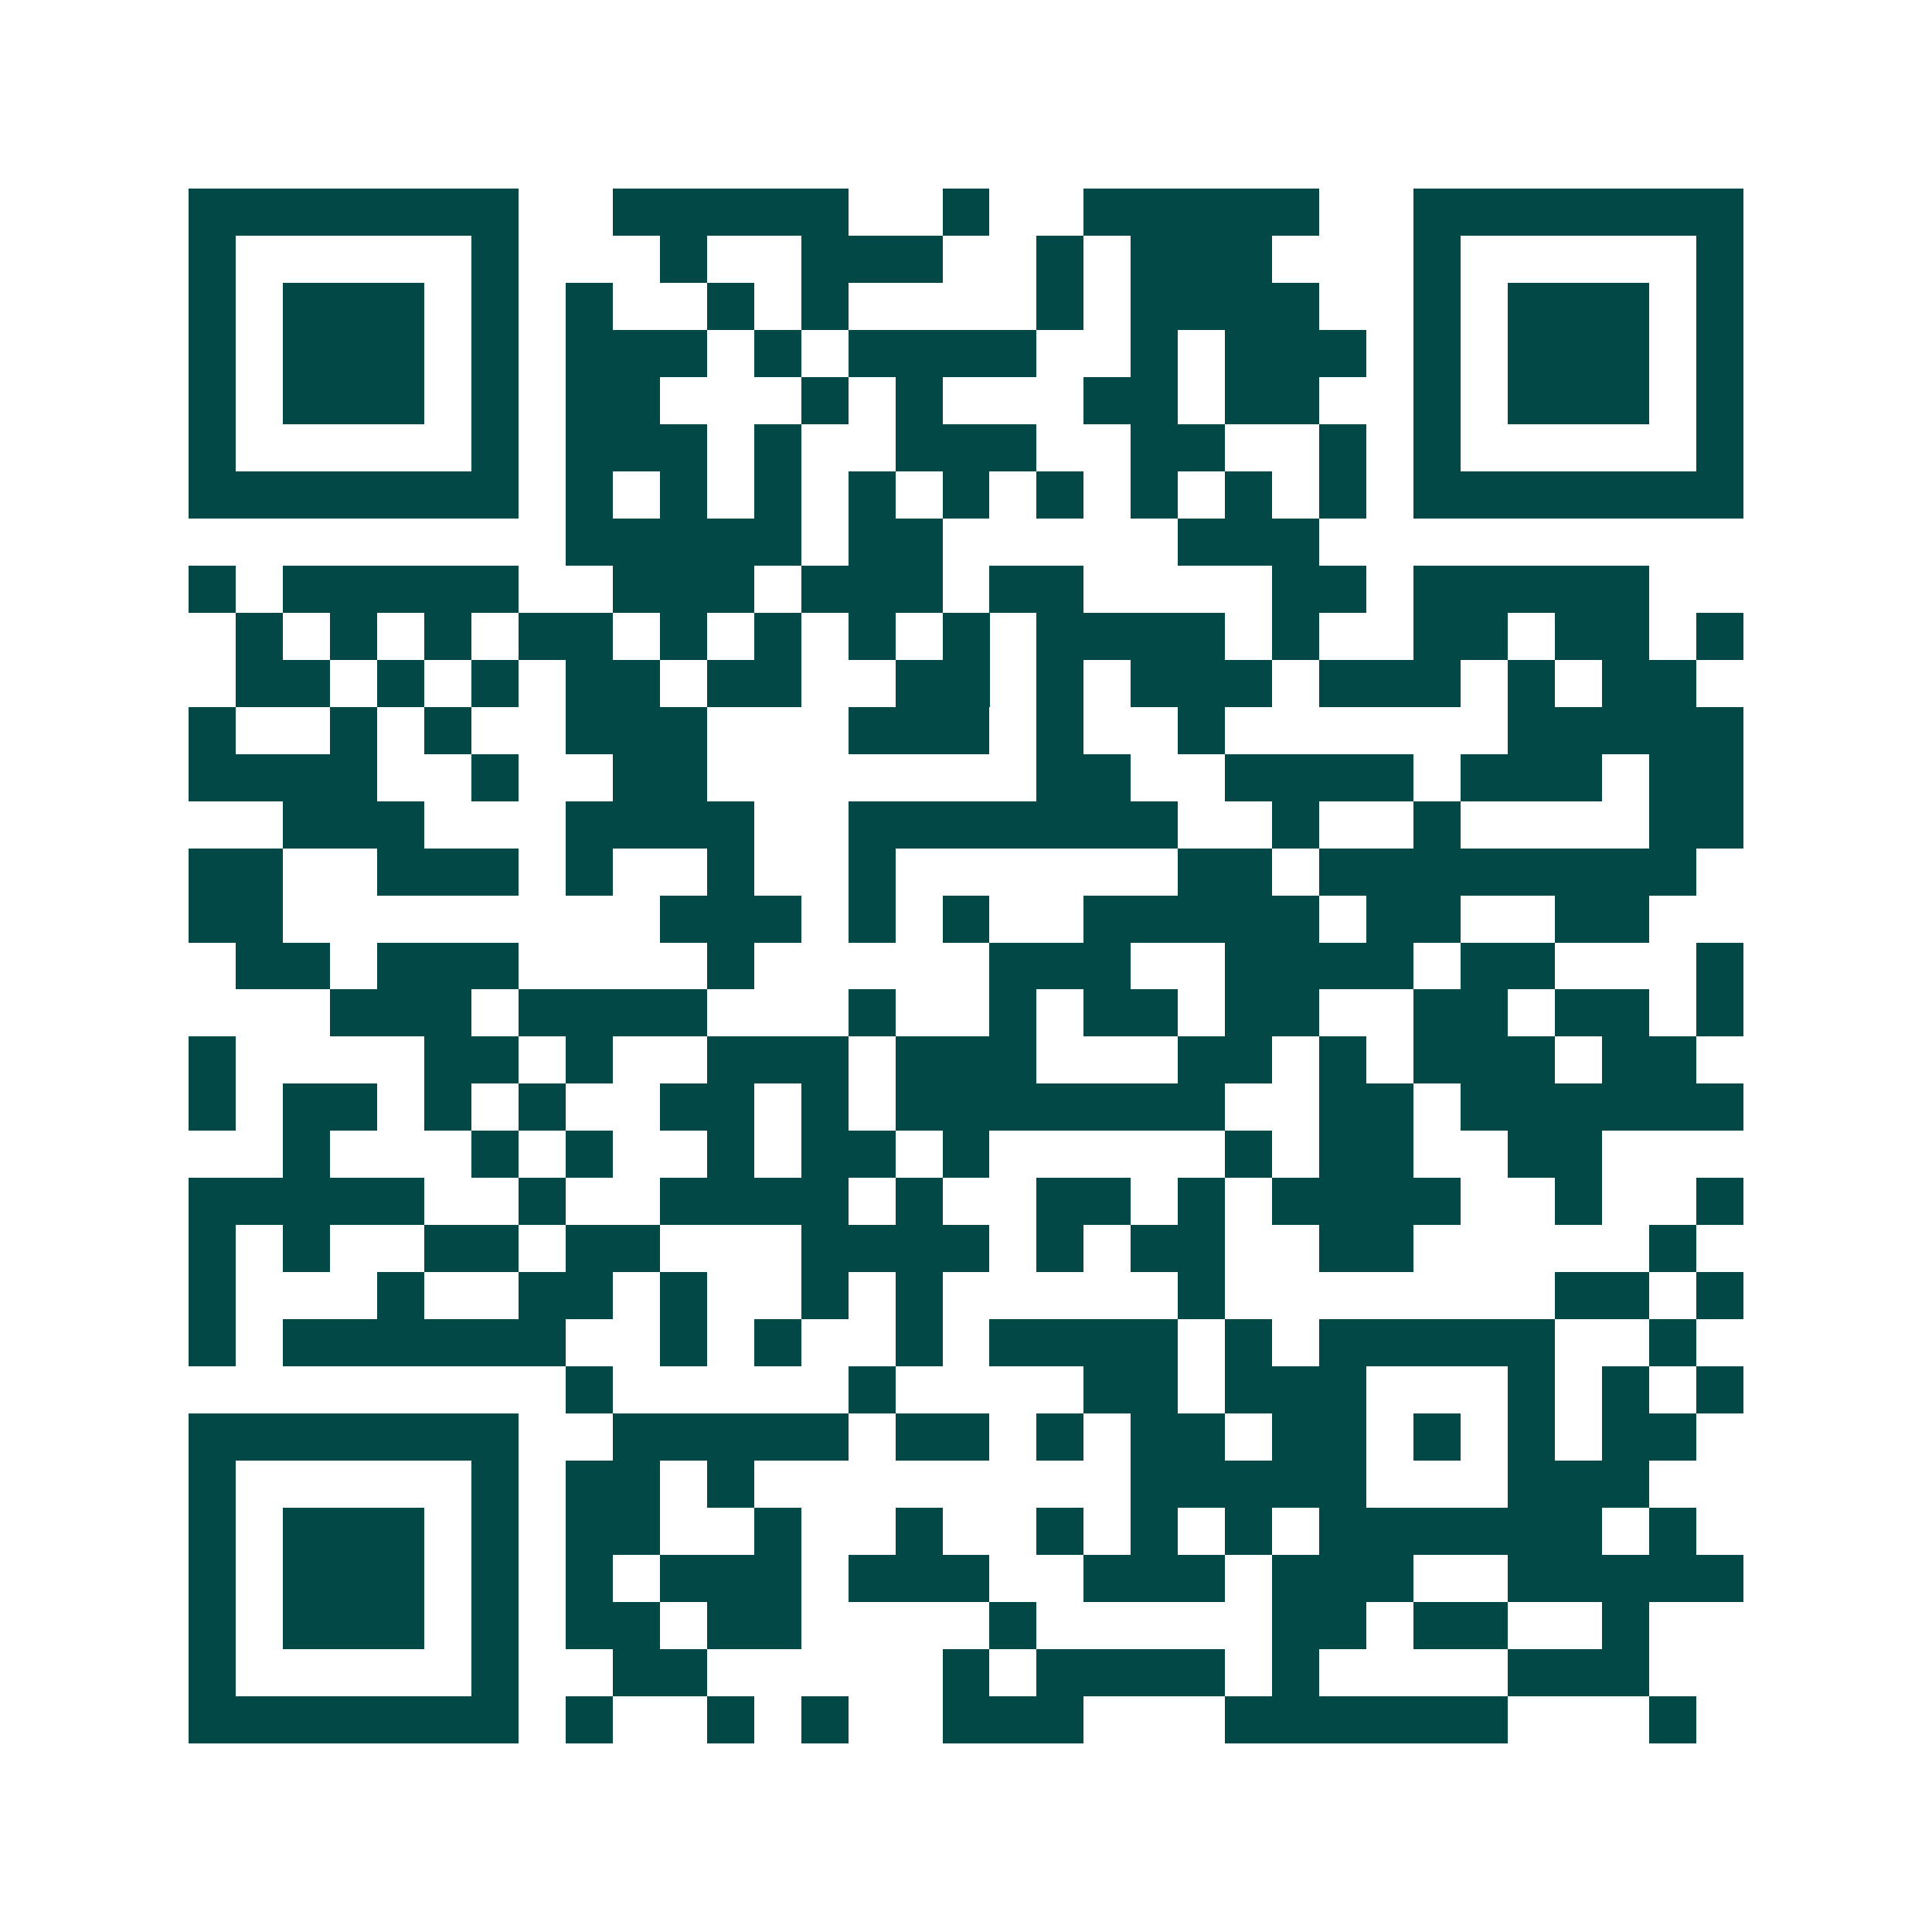 <svg xmlns="http://www.w3.org/2000/svg" width="200" height="200" viewBox="0 0 41 41" shape-rendering="crispEdges"><path fill="#ffffff" d="M0 0h41v41H0z"/><path stroke="#014847" d="M4 4.5h7m2 0h5m2 0h1m2 0h5m2 0h7M4 5.5h1m5 0h1m3 0h1m2 0h3m2 0h1m1 0h3m3 0h1m5 0h1M4 6.5h1m1 0h3m1 0h1m1 0h1m2 0h1m1 0h1m4 0h1m1 0h4m2 0h1m1 0h3m1 0h1M4 7.5h1m1 0h3m1 0h1m1 0h3m1 0h1m1 0h4m2 0h1m1 0h3m1 0h1m1 0h3m1 0h1M4 8.5h1m1 0h3m1 0h1m1 0h2m3 0h1m1 0h1m3 0h2m1 0h2m2 0h1m1 0h3m1 0h1M4 9.5h1m5 0h1m1 0h3m1 0h1m2 0h3m2 0h2m2 0h1m1 0h1m5 0h1M4 10.5h7m1 0h1m1 0h1m1 0h1m1 0h1m1 0h1m1 0h1m1 0h1m1 0h1m1 0h1m1 0h7M12 11.5h5m1 0h2m5 0h3M4 12.5h1m1 0h5m2 0h3m1 0h3m1 0h2m4 0h2m1 0h5M5 13.5h1m1 0h1m1 0h1m1 0h2m1 0h1m1 0h1m1 0h1m1 0h1m1 0h4m1 0h1m2 0h2m1 0h2m1 0h1M5 14.5h2m1 0h1m1 0h1m1 0h2m1 0h2m2 0h2m1 0h1m1 0h3m1 0h3m1 0h1m1 0h2M4 15.5h1m2 0h1m1 0h1m2 0h3m3 0h3m1 0h1m2 0h1m6 0h5M4 16.5h4m2 0h1m2 0h2m7 0h2m2 0h4m1 0h3m1 0h2M6 17.5h3m3 0h4m2 0h7m2 0h1m2 0h1m4 0h2M4 18.5h2m2 0h3m1 0h1m2 0h1m2 0h1m6 0h2m1 0h8M4 19.5h2m8 0h3m1 0h1m1 0h1m2 0h5m1 0h2m2 0h2M5 20.5h2m1 0h3m4 0h1m5 0h3m2 0h4m1 0h2m3 0h1M7 21.5h3m1 0h4m3 0h1m2 0h1m1 0h2m1 0h2m2 0h2m1 0h2m1 0h1M4 22.5h1m4 0h2m1 0h1m2 0h3m1 0h3m3 0h2m1 0h1m1 0h3m1 0h2M4 23.5h1m1 0h2m1 0h1m1 0h1m2 0h2m1 0h1m1 0h7m2 0h2m1 0h6M6 24.5h1m3 0h1m1 0h1m2 0h1m1 0h2m1 0h1m5 0h1m1 0h2m2 0h2M4 25.5h5m2 0h1m2 0h4m1 0h1m2 0h2m1 0h1m1 0h4m2 0h1m2 0h1M4 26.5h1m1 0h1m2 0h2m1 0h2m3 0h4m1 0h1m1 0h2m2 0h2m5 0h1M4 27.5h1m3 0h1m2 0h2m1 0h1m2 0h1m1 0h1m5 0h1m7 0h2m1 0h1M4 28.5h1m1 0h6m2 0h1m1 0h1m2 0h1m1 0h4m1 0h1m1 0h5m2 0h1M12 29.5h1m5 0h1m4 0h2m1 0h3m3 0h1m1 0h1m1 0h1M4 30.5h7m2 0h5m1 0h2m1 0h1m1 0h2m1 0h2m1 0h1m1 0h1m1 0h2M4 31.5h1m5 0h1m1 0h2m1 0h1m8 0h5m3 0h3M4 32.5h1m1 0h3m1 0h1m1 0h2m2 0h1m2 0h1m2 0h1m1 0h1m1 0h1m1 0h6m1 0h1M4 33.5h1m1 0h3m1 0h1m1 0h1m1 0h3m1 0h3m2 0h3m1 0h3m2 0h5M4 34.5h1m1 0h3m1 0h1m1 0h2m1 0h2m4 0h1m5 0h2m1 0h2m2 0h1M4 35.5h1m5 0h1m2 0h2m5 0h1m1 0h4m1 0h1m4 0h3M4 36.5h7m1 0h1m2 0h1m1 0h1m2 0h3m3 0h6m3 0h1"/></svg>

